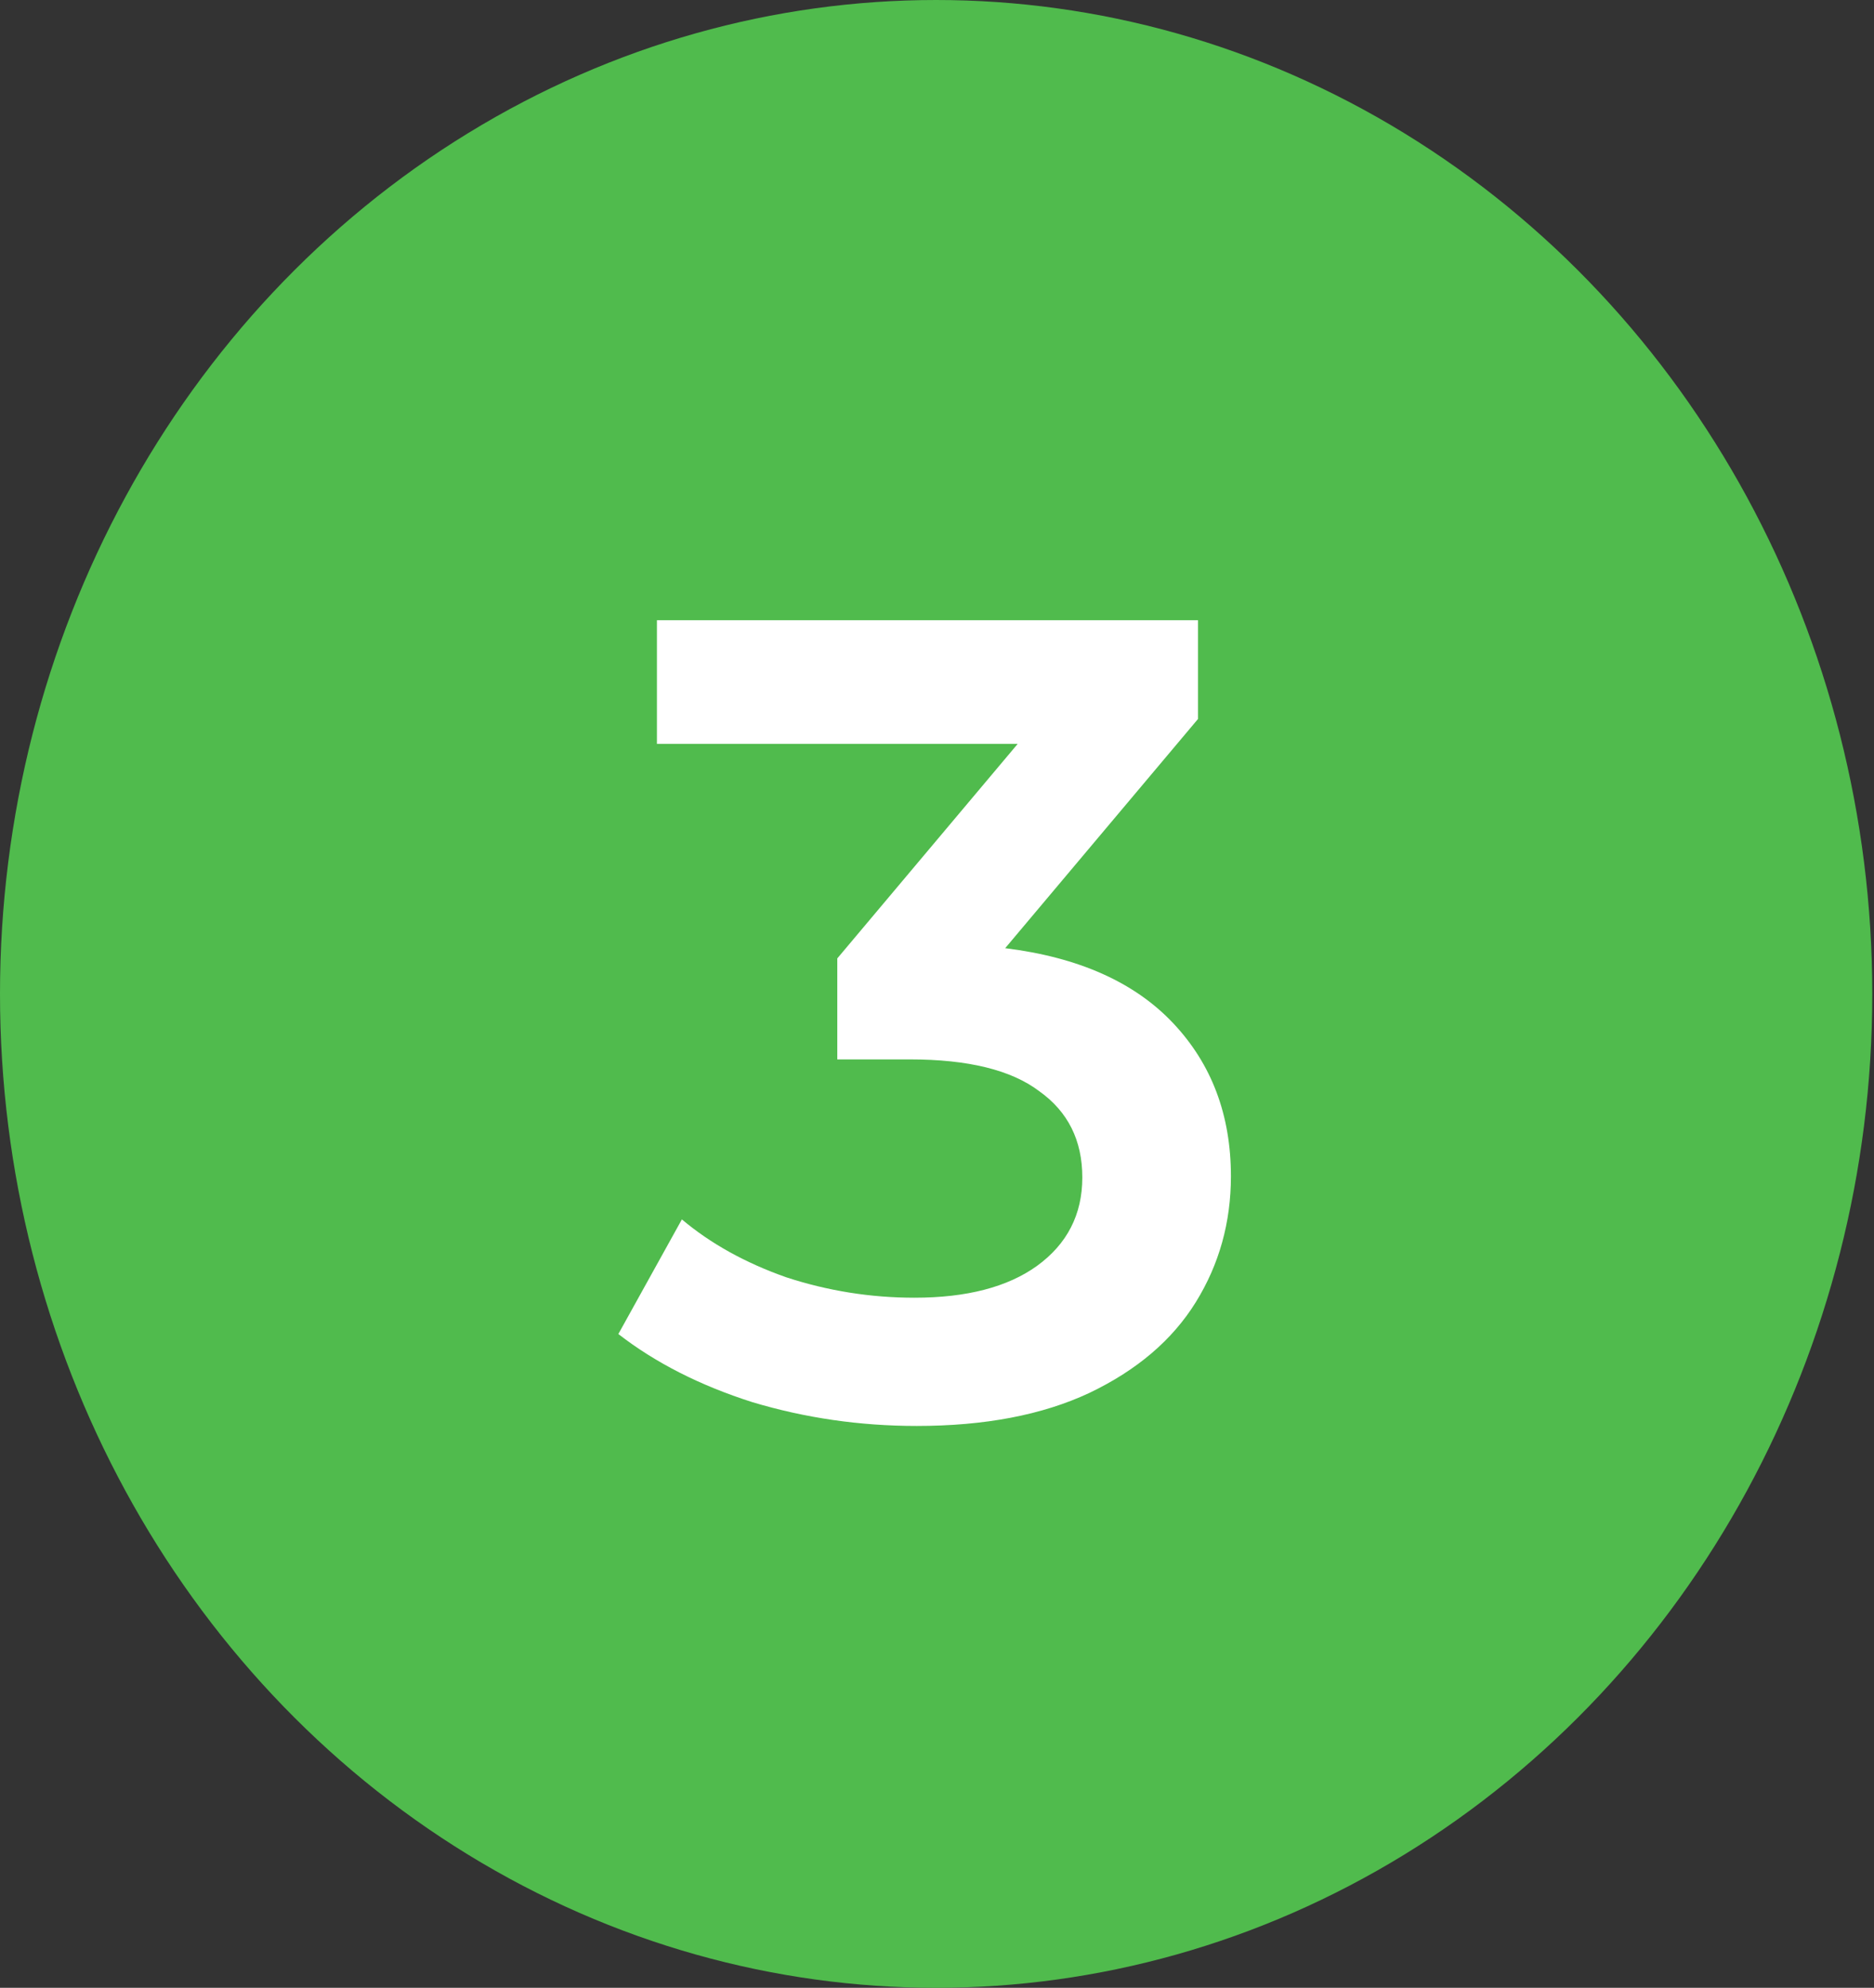 <?xml version="1.0" encoding="UTF-8"?> <svg xmlns="http://www.w3.org/2000/svg" width="199" height="211" viewBox="0 0 199 211" fill="none"><rect x="0" y="0" width="199" height="211" fill="#333333" stroke="none"/> <ellipse cx="99.409" cy="105.5" rx="99.409" ry="105.5" fill="#50BB4D"></ellipse> <path d="M106.74 100.647C114.529 101.61 120.472 104.26 124.568 108.597C128.663 112.933 130.711 118.354 130.711 124.859C130.711 129.758 129.466 134.215 126.977 138.23C124.487 142.245 120.713 145.457 115.654 147.867C110.675 150.195 104.572 151.36 97.344 151.36C91.321 151.36 85.499 150.517 79.877 148.83C74.336 147.064 69.598 144.654 65.663 141.603L72.409 129.436C75.461 132.006 79.155 134.054 83.491 135.58C87.908 137.025 92.445 137.748 97.103 137.748C102.644 137.748 106.981 136.624 110.113 134.375C113.325 132.046 114.931 128.914 114.931 124.979C114.931 121.044 113.405 117.993 110.354 115.824C107.382 113.576 102.805 112.452 96.621 112.452H88.912V101.731L108.065 78.964H69.759V65.834H127.218V76.314L106.74 100.647Z" fill="white"></path> </svg> 